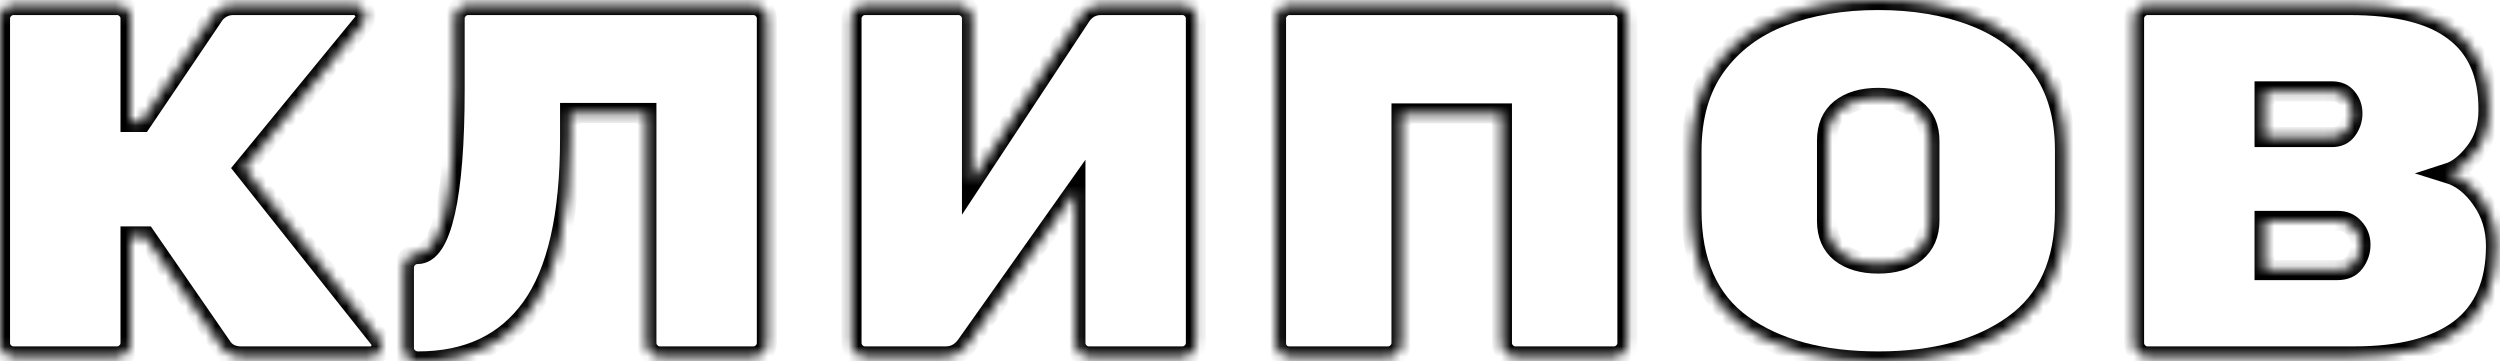 <?xml version="1.0" encoding="UTF-8"?> <svg xmlns="http://www.w3.org/2000/svg" width="249" height="36" viewBox="0 0 249 36" fill="none"> <mask id="path-1-inside-1_18_110" fill="white"> <path d="M37.8 33.75C37.933 33.95 38 34.167 38 34.4C38 34.7 37.883 34.967 37.65 35.2C37.45 35.4 37.2 35.5 36.9 35.5H24C23.233 35.5 22.633 35.233 22.2 34.7L14.5 23.55H13V34.15C13 34.517 12.867 34.833 12.6 35.1C12.333 35.367 12.017 35.5 11.65 35.5H1.35C0.983 35.5 0.667 35.367 0.4 35.1C0.133 34.833 0 34.517 0 34.15V1.85C0 1.483 0.133 1.167 0.4 0.9C0.667 0.633 0.983 0.5 1.35 0.5H11.65C12.017 0.5 12.333 0.633 12.6 0.9C12.867 1.167 13 1.483 13 1.85V12.15H14.1L21.4 1.35C21.9 0.783 22.517 0.5 23.25 0.5H35.3C35.6 0.5 35.85 0.617 36.05 0.85C36.283 1.05 36.4 1.3 36.4 1.6C36.4 1.867 36.317 2.1 36.15 2.3L24.3 16.75L37.8 33.75Z"></path> <path d="M41.63 36C41.264 36 40.931 35.867 40.63 35.6C40.364 35.333 40.23 35.017 40.23 34.65V26.65C40.23 26.283 40.364 25.967 40.63 25.7C40.897 25.433 41.214 25.3 41.581 25.3C42.781 25.3 43.697 23.9 44.331 21.1C44.964 18.3 45.281 14.25 45.281 8.95V1.85C45.281 1.483 45.414 1.167 45.681 0.9C45.947 0.633 46.264 0.5 46.63 0.5H75.031C75.397 0.5 75.714 0.633 75.981 0.9C76.247 1.167 76.38 1.483 76.38 1.85V34.15C76.38 34.517 76.247 34.833 75.981 35.1C75.714 35.367 75.397 35.5 75.031 35.5H65.731C65.364 35.5 65.047 35.367 64.781 35.1C64.514 34.833 64.38 34.517 64.38 34.15V11.25H56.781V13.8C56.781 21.467 55.497 27.083 52.931 30.65C50.364 34.217 46.597 36 41.63 36Z"></path> <path d="M95.461 0.5C95.828 0.5 96.144 0.633 96.411 0.9C96.678 1.167 96.811 1.483 96.811 1.85V18.05L107.711 1.5C108.211 0.833 108.861 0.5 109.661 0.5H117.761C118.128 0.5 118.444 0.633 118.711 0.9C118.978 1.167 119.111 1.483 119.111 1.85V34.15C119.111 34.517 118.978 34.833 118.711 35.1C118.444 35.367 118.128 35.5 117.761 35.5H108.461C108.094 35.5 107.778 35.367 107.511 35.1C107.244 34.833 107.111 34.517 107.111 34.15V19.05L96.211 34.45C95.678 35.15 95.011 35.5 94.211 35.5H86.161C85.794 35.5 85.478 35.367 85.211 35.1C84.944 34.833 84.811 34.517 84.811 34.15V1.85C84.811 1.483 84.944 1.167 85.211 0.9C85.478 0.633 85.794 0.5 86.161 0.5H95.461Z"></path> <path d="M160.741 0.5C161.108 0.5 161.425 0.633 161.691 0.9C161.958 1.167 162.091 1.483 162.091 1.85V34.15C162.091 34.517 161.958 34.833 161.691 35.1C161.425 35.367 161.108 35.5 160.741 35.5H150.941C150.575 35.5 150.258 35.367 149.991 35.1C149.725 34.833 149.591 34.517 149.591 34.15V11.3H139.591V34.15C139.591 34.517 139.458 34.833 139.191 35.1C138.925 35.367 138.608 35.5 138.241 35.5H128.441C128.075 35.5 127.758 35.383 127.491 35.15C127.225 34.883 127.091 34.55 127.091 34.15V1.85C127.091 1.483 127.225 1.167 127.491 0.9C127.758 0.633 128.075 0.5 128.441 0.5H160.741Z"></path> <path d="M205.672 21.05C205.672 26.15 203.972 29.917 200.572 32.35C197.205 34.783 192.705 36 187.072 36C181.439 36 176.922 34.783 173.522 32.35C170.155 29.917 168.472 26.117 168.472 20.95V15.05C168.472 11.65 169.272 8.833 170.872 6.6C172.505 4.333 174.722 2.667 177.522 1.6C180.322 0.533 183.505 0 187.072 0C190.639 0 193.805 0.533 196.572 1.6C199.372 2.667 201.589 4.317 203.222 6.55C204.855 8.783 205.672 11.583 205.672 14.95V21.05ZM181.972 22C181.972 23.367 182.422 24.417 183.322 25.15C184.255 25.883 185.505 26.25 187.072 26.25C188.639 26.25 189.872 25.883 190.772 25.15C191.705 24.383 192.172 23.317 192.172 21.95V14.05C192.172 12.683 191.705 11.633 190.772 10.9C189.872 10.133 188.639 9.75 187.072 9.75C185.505 9.75 184.255 10.117 183.322 10.85C182.422 11.583 181.972 12.633 181.972 14V22Z"></path> <path d="M243.852 17.25C245.152 17.65 246.269 18.533 247.202 19.9C248.136 21.233 248.602 22.767 248.602 24.5C248.602 28.2 247.402 30.967 245.002 32.8C242.602 34.6 239.102 35.5 234.502 35.5H213.902C213.536 35.5 213.219 35.367 212.952 35.1C212.686 34.833 212.552 34.517 212.552 34.15V1.85C212.552 1.483 212.686 1.167 212.952 0.9C213.219 0.633 213.536 0.5 213.902 0.5H234.002C238.736 0.5 242.219 1.367 244.452 3.1C246.719 4.8 247.852 7.383 247.852 10.85V11C247.852 12.6 247.419 13.967 246.552 15.1C245.686 16.233 244.786 16.95 243.852 17.25ZM234.302 11.3C234.302 10.7 234.119 10.183 233.752 9.75C233.419 9.317 232.919 9.1 232.252 9.1H225.552V13.65H232.252C232.919 13.65 233.419 13.417 233.752 12.95C234.119 12.45 234.302 11.9 234.302 11.3ZM232.802 26.9C233.569 26.9 234.136 26.65 234.502 26.15C234.902 25.617 235.102 25.033 235.102 24.4V24.35C235.102 23.717 234.886 23.167 234.452 22.7C234.052 22.233 233.502 22 232.802 22H225.552V26.9H232.802Z"></path> </mask> <path d="M37.8 33.75C37.933 33.95 38 34.167 38 34.4C38 34.7 37.883 34.967 37.65 35.2C37.45 35.4 37.2 35.5 36.9 35.5H24C23.233 35.5 22.633 35.233 22.2 34.7L14.5 23.55H13V34.15C13 34.517 12.867 34.833 12.6 35.1C12.333 35.367 12.017 35.5 11.65 35.5H1.35C0.983 35.5 0.667 35.367 0.4 35.1C0.133 34.833 0 34.517 0 34.15V1.85C0 1.483 0.133 1.167 0.4 0.9C0.667 0.633 0.983 0.5 1.35 0.5H11.65C12.017 0.5 12.333 0.633 12.6 0.9C12.867 1.167 13 1.483 13 1.85V12.15H14.1L21.4 1.35C21.9 0.783 22.517 0.5 23.25 0.5H35.3C35.6 0.5 35.85 0.617 36.05 0.85C36.283 1.05 36.4 1.3 36.4 1.6C36.4 1.867 36.317 2.1 36.15 2.3L24.3 16.75L37.8 33.75Z" stroke="black" stroke-width="2" mask="url(#path-1-inside-1_18_110)"></path> <path d="M41.63 36C41.264 36 40.931 35.867 40.63 35.6C40.364 35.333 40.23 35.017 40.23 34.65V26.65C40.23 26.283 40.364 25.967 40.63 25.7C40.897 25.433 41.214 25.3 41.581 25.3C42.781 25.3 43.697 23.9 44.331 21.1C44.964 18.3 45.281 14.25 45.281 8.95V1.85C45.281 1.483 45.414 1.167 45.681 0.9C45.947 0.633 46.264 0.5 46.63 0.5H75.031C75.397 0.5 75.714 0.633 75.981 0.9C76.247 1.167 76.38 1.483 76.38 1.85V34.15C76.38 34.517 76.247 34.833 75.981 35.1C75.714 35.367 75.397 35.5 75.031 35.5H65.731C65.364 35.5 65.047 35.367 64.781 35.1C64.514 34.833 64.38 34.517 64.38 34.15V11.25H56.781V13.8C56.781 21.467 55.497 27.083 52.931 30.65C50.364 34.217 46.597 36 41.63 36Z" stroke="black" stroke-width="2" mask="url(#path-1-inside-1_18_110)"></path> <path d="M95.461 0.5C95.828 0.5 96.144 0.633 96.411 0.9C96.678 1.167 96.811 1.483 96.811 1.85V18.05L107.711 1.5C108.211 0.833 108.861 0.5 109.661 0.5H117.761C118.128 0.5 118.444 0.633 118.711 0.9C118.978 1.167 119.111 1.483 119.111 1.85V34.15C119.111 34.517 118.978 34.833 118.711 35.1C118.444 35.367 118.128 35.5 117.761 35.5H108.461C108.094 35.5 107.778 35.367 107.511 35.1C107.244 34.833 107.111 34.517 107.111 34.15V19.05L96.211 34.45C95.678 35.15 95.011 35.5 94.211 35.5H86.161C85.794 35.5 85.478 35.367 85.211 35.1C84.944 34.833 84.811 34.517 84.811 34.15V1.85C84.811 1.483 84.944 1.167 85.211 0.9C85.478 0.633 85.794 0.5 86.161 0.5H95.461Z" stroke="black" stroke-width="2" mask="url(#path-1-inside-1_18_110)"></path> <path d="M160.741 0.5C161.108 0.5 161.425 0.633 161.691 0.9C161.958 1.167 162.091 1.483 162.091 1.85V34.15C162.091 34.517 161.958 34.833 161.691 35.1C161.425 35.367 161.108 35.5 160.741 35.5H150.941C150.575 35.5 150.258 35.367 149.991 35.1C149.725 34.833 149.591 34.517 149.591 34.15V11.3H139.591V34.15C139.591 34.517 139.458 34.833 139.191 35.1C138.925 35.367 138.608 35.5 138.241 35.5H128.441C128.075 35.5 127.758 35.383 127.491 35.15C127.225 34.883 127.091 34.55 127.091 34.15V1.85C127.091 1.483 127.225 1.167 127.491 0.9C127.758 0.633 128.075 0.5 128.441 0.5H160.741Z" stroke="black" stroke-width="2" mask="url(#path-1-inside-1_18_110)"></path> <path d="M205.672 21.05C205.672 26.15 203.972 29.917 200.572 32.35C197.205 34.783 192.705 36 187.072 36C181.439 36 176.922 34.783 173.522 32.35C170.155 29.917 168.472 26.117 168.472 20.95V15.05C168.472 11.65 169.272 8.833 170.872 6.6C172.505 4.333 174.722 2.667 177.522 1.6C180.322 0.533 183.505 0 187.072 0C190.639 0 193.805 0.533 196.572 1.6C199.372 2.667 201.589 4.317 203.222 6.55C204.855 8.783 205.672 11.583 205.672 14.95V21.05ZM181.972 22C181.972 23.367 182.422 24.417 183.322 25.15C184.255 25.883 185.505 26.25 187.072 26.25C188.639 26.25 189.872 25.883 190.772 25.15C191.705 24.383 192.172 23.317 192.172 21.95V14.05C192.172 12.683 191.705 11.633 190.772 10.9C189.872 10.133 188.639 9.75 187.072 9.75C185.505 9.75 184.255 10.117 183.322 10.85C182.422 11.583 181.972 12.633 181.972 14V22Z" stroke="black" stroke-width="2" mask="url(#path-1-inside-1_18_110)"></path> <path d="M243.852 17.25C245.152 17.65 246.269 18.533 247.202 19.9C248.136 21.233 248.602 22.767 248.602 24.5C248.602 28.2 247.402 30.967 245.002 32.8C242.602 34.6 239.102 35.5 234.502 35.5H213.902C213.536 35.5 213.219 35.367 212.952 35.1C212.686 34.833 212.552 34.517 212.552 34.15V1.85C212.552 1.483 212.686 1.167 212.952 0.9C213.219 0.633 213.536 0.5 213.902 0.5H234.002C238.736 0.5 242.219 1.367 244.452 3.1C246.719 4.8 247.852 7.383 247.852 10.85V11C247.852 12.6 247.419 13.967 246.552 15.1C245.686 16.233 244.786 16.95 243.852 17.25ZM234.302 11.3C234.302 10.7 234.119 10.183 233.752 9.75C233.419 9.317 232.919 9.1 232.252 9.1H225.552V13.65H232.252C232.919 13.65 233.419 13.417 233.752 12.95C234.119 12.45 234.302 11.9 234.302 11.3ZM232.802 26.9C233.569 26.9 234.136 26.65 234.502 26.15C234.902 25.617 235.102 25.033 235.102 24.4V24.35C235.102 23.717 234.886 23.167 234.452 22.7C234.052 22.233 233.502 22 232.802 22H225.552V26.9H232.802Z" stroke="black" stroke-width="2" mask="url(#path-1-inside-1_18_110)"></path> </svg> 